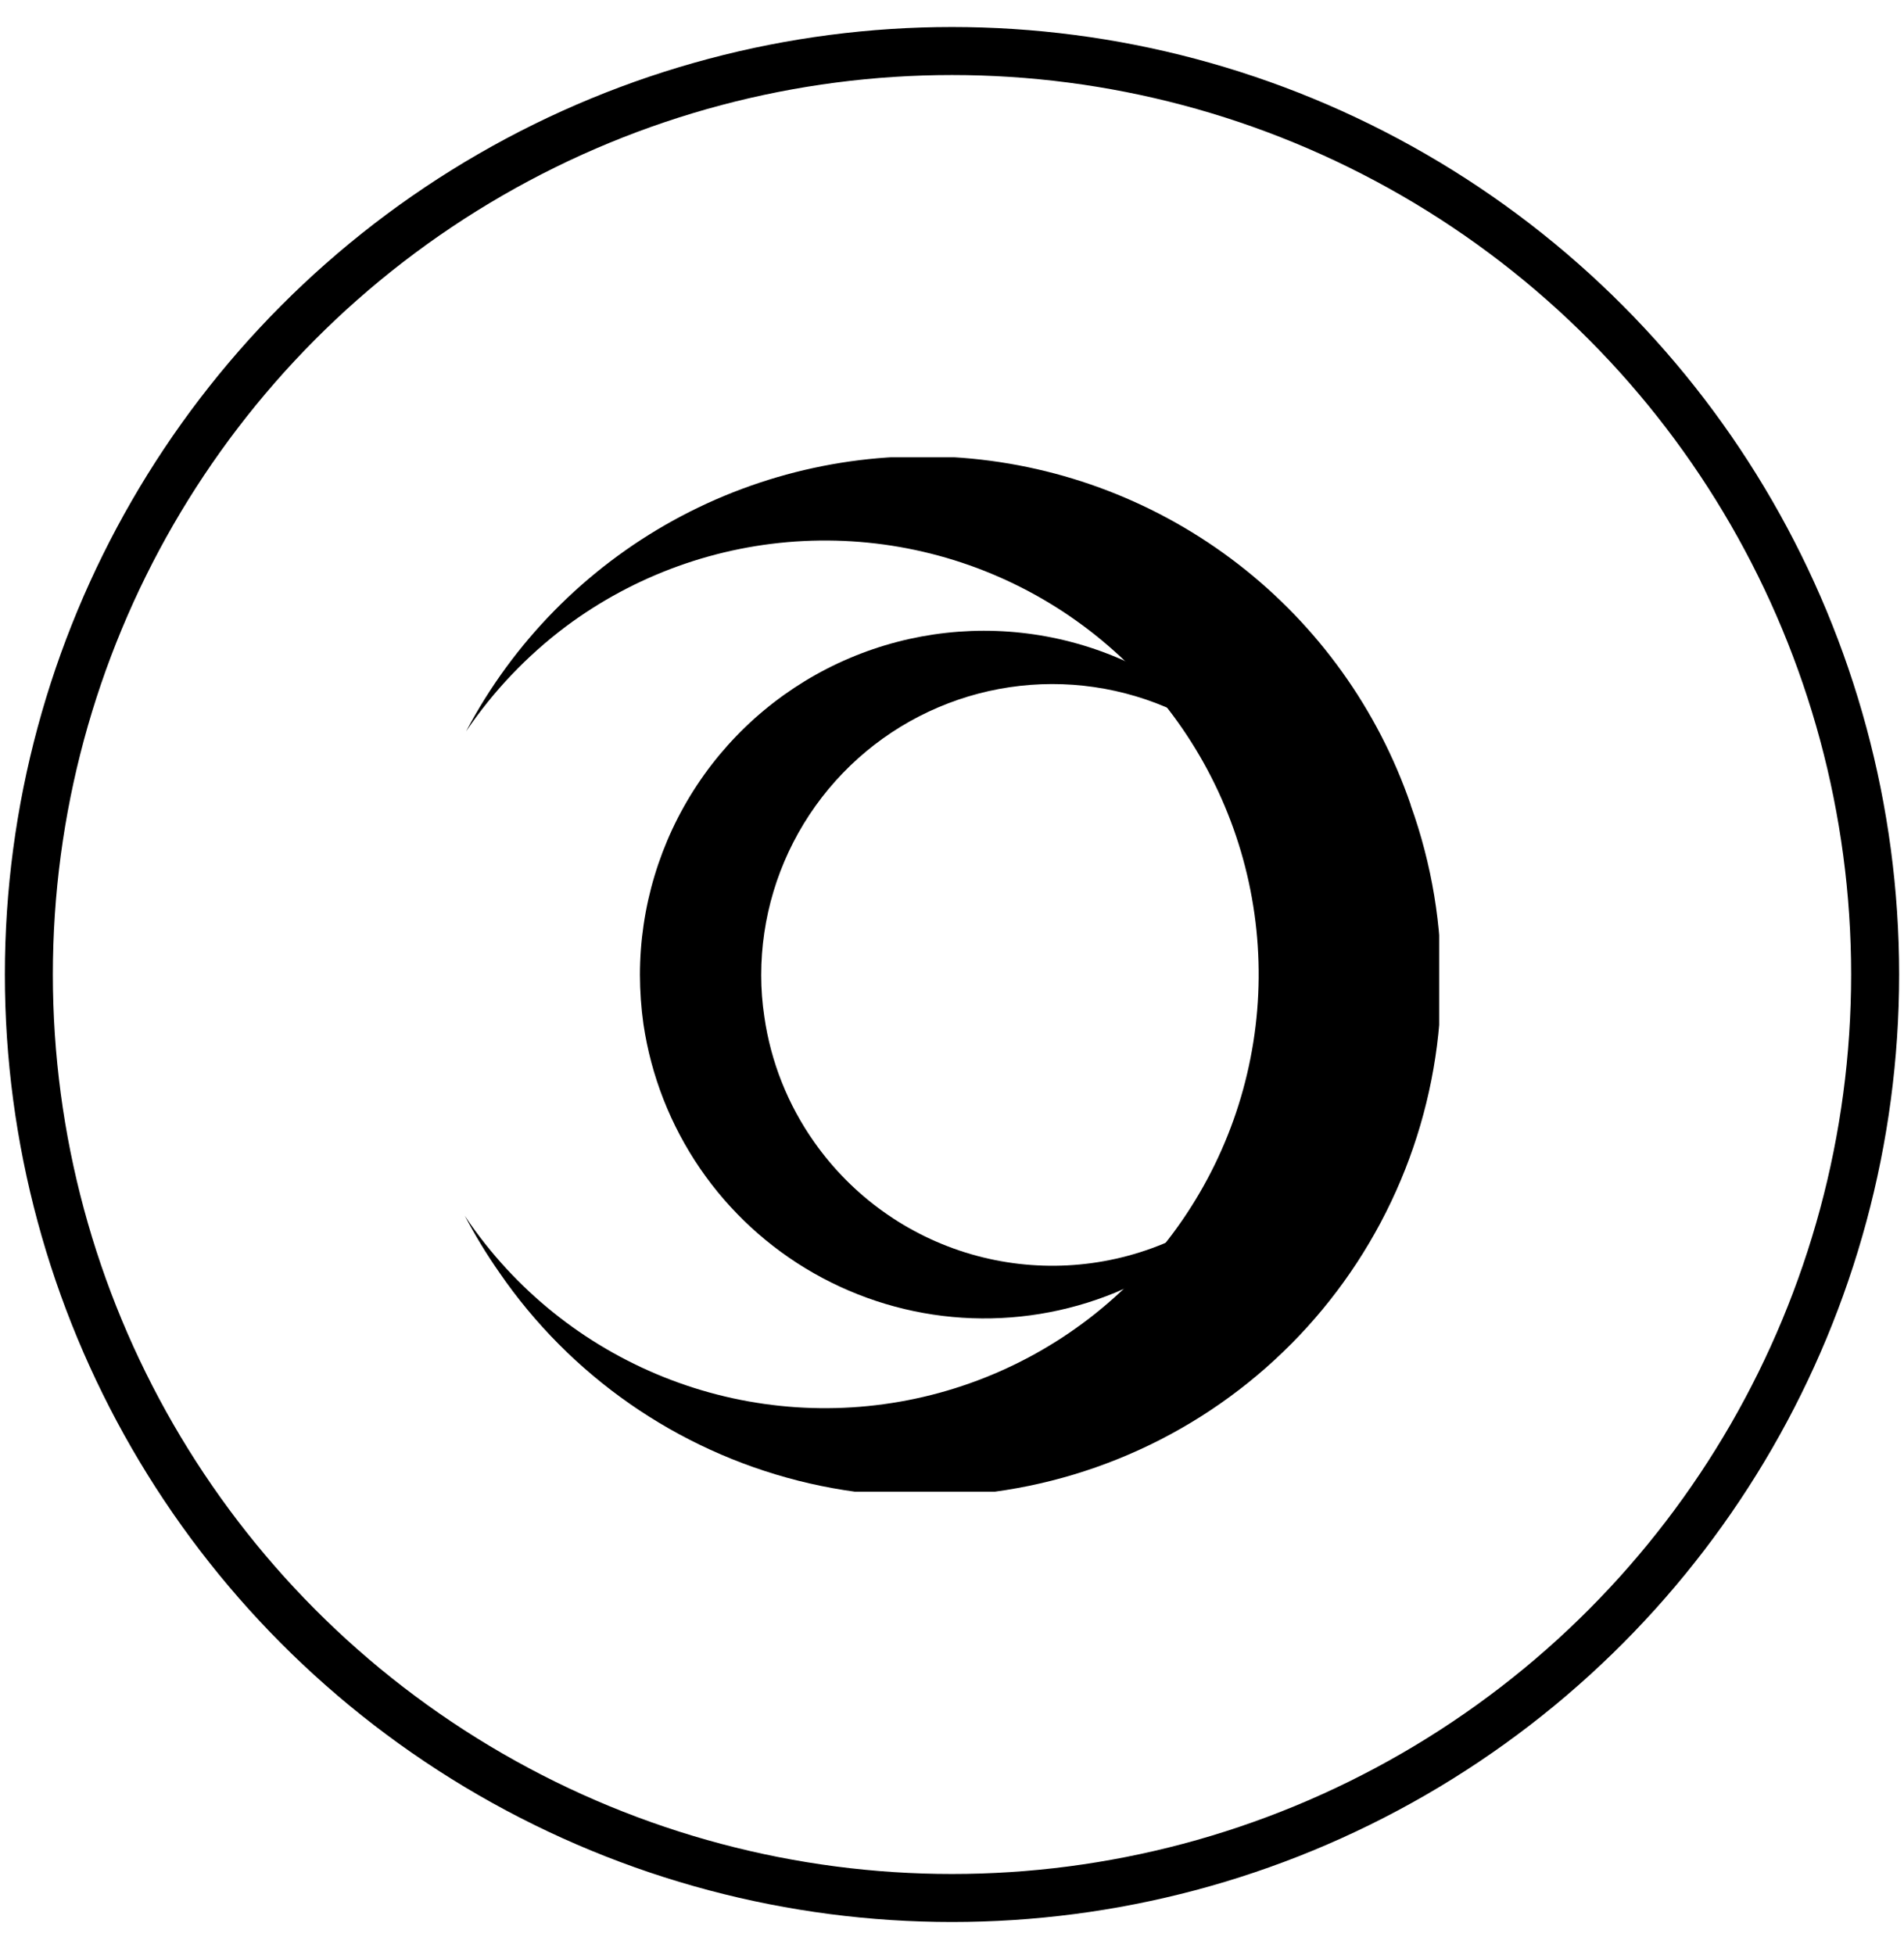 <?xml version="1.0" encoding="UTF-8"?> <svg xmlns="http://www.w3.org/2000/svg" width="38" height="39" viewBox="0 0 38 39" fill="none"><circle cx="19" cy="19.442" r="18.424" stroke="black" stroke-width="0.958"></circle><g clip-path="url(#clip0_898_337)"><path d="M28.154 16.054C27.5 14.154 26.305 12.487 24.715 11.257C23.126 10.028 21.212 9.29 19.208 9.134C17.205 8.979 15.2 9.413 13.439 10.382C11.679 11.352 10.241 12.815 9.302 14.591C9.843 13.791 10.513 13.087 11.284 12.506C12.663 11.475 14.319 10.879 16.038 10.794C17.758 10.709 19.464 11.139 20.938 12.028C22.412 12.918 23.587 14.227 24.313 15.788C25.039 17.349 25.284 19.091 25.014 20.792C24.745 22.492 23.975 24.074 22.802 25.334C21.63 26.595 20.108 27.477 18.431 27.868C16.754 28.259 14.999 28.141 13.39 27.529C11.78 26.917 10.39 25.84 9.397 24.433L9.277 24.256C9.482 24.647 9.712 25.024 9.965 25.386C11.383 27.45 13.505 28.927 15.933 29.541C18.361 30.155 20.93 29.863 23.159 28.721C25.388 27.579 27.124 25.663 28.043 23.334C28.963 21.004 29.002 18.419 28.154 16.062V16.054Z" fill="black"></path><path d="M23.208 24.818C21.99 25.318 20.638 25.389 19.374 25.02C18.11 24.651 17.009 23.863 16.251 22.786C15.725 22.042 15.383 21.183 15.254 20.28C15.213 20.008 15.192 19.732 15.192 19.456C15.192 18.317 15.527 17.204 16.155 16.254C16.783 15.304 17.677 14.559 18.724 14.113C19.772 13.666 20.928 13.537 22.048 13.742C23.168 13.947 24.204 14.476 25.026 15.264C25.096 15.335 25.158 15.409 25.224 15.483C24.982 15.13 24.706 14.801 24.399 14.502C23.429 13.569 22.205 12.941 20.881 12.697C19.557 12.454 18.19 12.605 16.951 13.132C15.712 13.659 14.655 14.539 13.912 15.662C13.169 16.785 12.773 18.101 12.772 19.448C12.773 19.777 12.796 20.107 12.842 20.433C12.995 21.465 13.381 22.448 13.97 23.309C14.559 24.17 15.337 24.886 16.243 25.402C17.15 25.918 18.162 26.222 19.203 26.289C20.244 26.356 21.287 26.186 22.252 25.791C23.454 25.291 24.491 24.463 25.244 23.401C24.675 24.014 23.981 24.498 23.208 24.818Z" fill="black"></path></g><defs><clipPath id="clip0_898_337"><rect width="19.446" height="20.637" fill="white" transform="translate(9.277 9.123)"></rect></clipPath></defs></svg> 